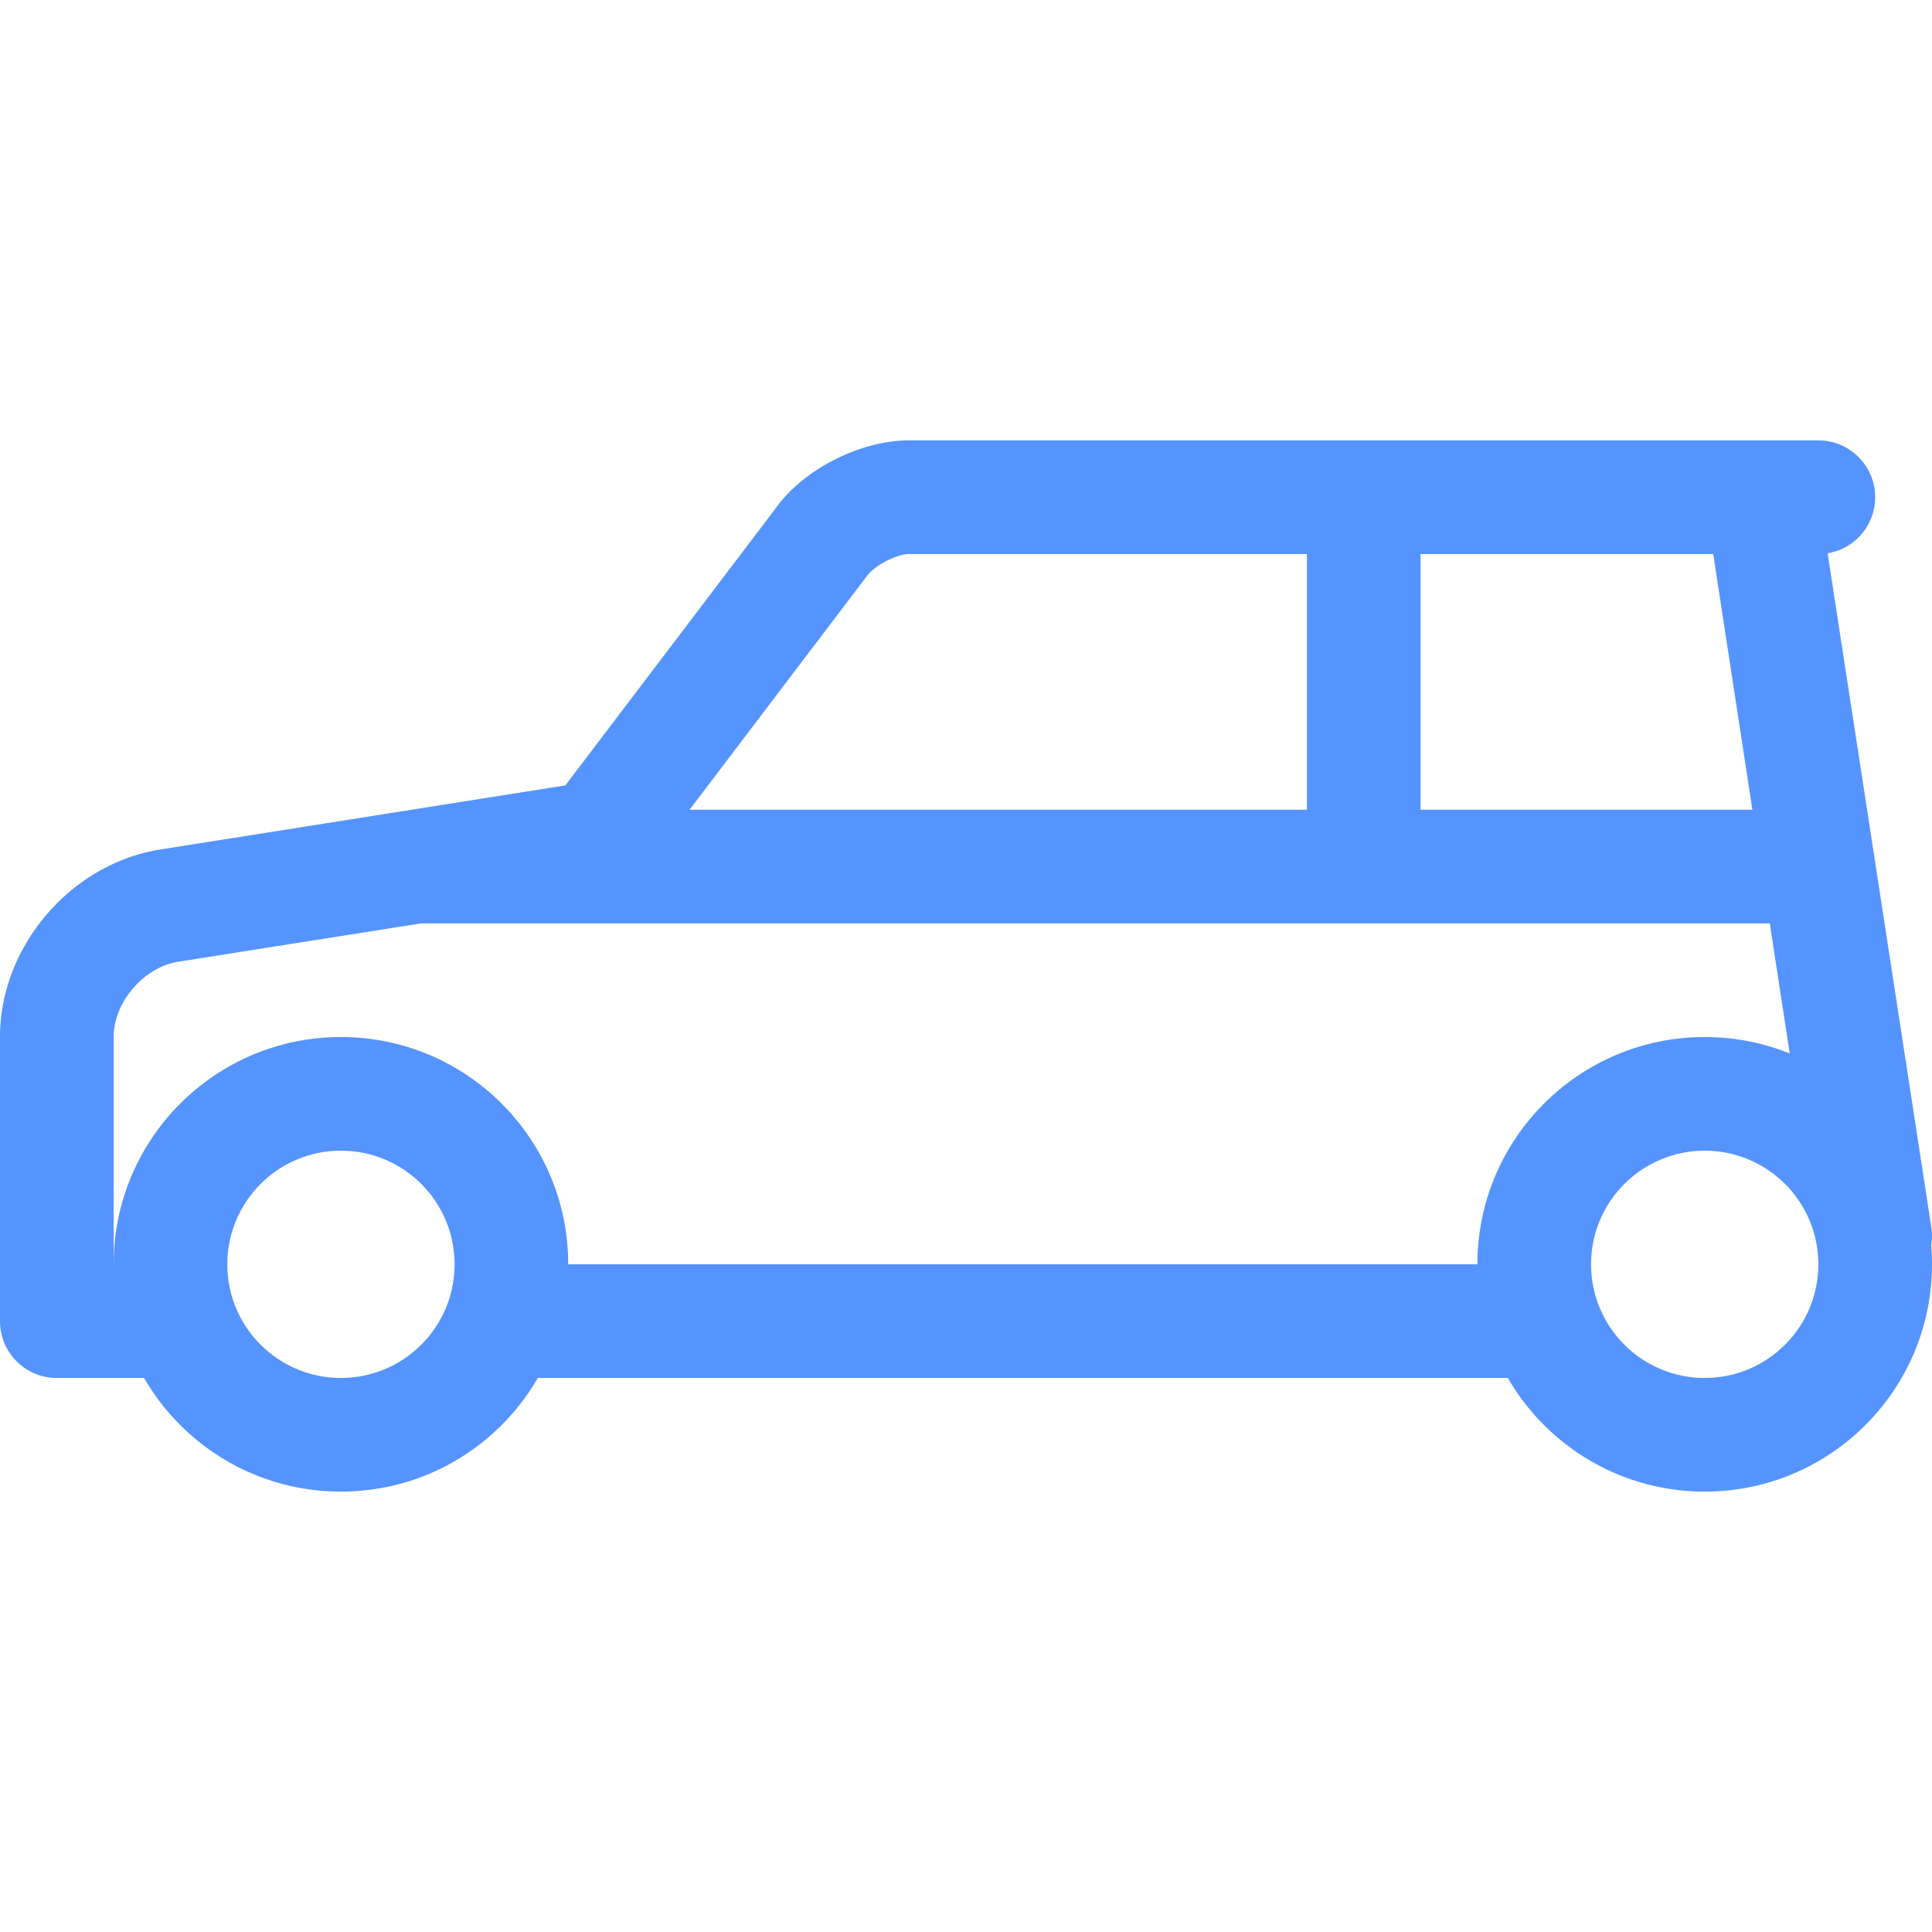 <svg xmlns="http://www.w3.org/2000/svg" version="1.1" xmlns:xlink="http://www.w3.org/1999/xlink" width="512" height="512" x="0" y="0" viewBox="0 0 512.002 512.002" style="enable-background:new 0 0 512 512" xml:space="preserve" class=""><g><g fill-rule="evenodd" clip-rule="evenodd"><path d="M30.118 335.06c0-33.267 26.968-60.235 60.235-60.235s60.235 26.968 60.235 60.235-26.968 60.235-60.235 60.235-60.235-26.968-60.235-60.235zm90.353 0c0-16.634-13.484-30.118-30.118-30.118s-30.118 13.484-30.118 30.118 13.484 30.118 30.118 30.118 30.118-13.485 30.118-30.118zM391.529 335.06c0-33.267 26.968-60.235 60.235-60.235S512 301.793 512 335.06s-26.968 60.235-60.235 60.235-60.236-26.968-60.236-60.235zm90.353 0c0-16.634-13.484-30.118-30.118-30.118s-30.118 13.484-30.118 30.118 13.484 30.118 30.118 30.118 30.118-13.485 30.118-30.118z" fill="#5594ff" opacity="1" data-original="#000000"></path><path d="M346.353 146.825H240.954c-3.386 0-9.343 3.121-11.273 5.91l-59.569 78.49a15.056 15.056 0 0 1-9.645 5.769l-113.243 17.88c-9.133 1.442-17.105 10.756-17.105 19.919v60.267h15.057c8.317 0 15.059 6.742 15.059 15.059s-6.742 15.059-15.059 15.059H15.058c-8.317 0-15.059-6.742-15.059-15.059v-75.326c0-23.995 18.764-45.917 42.526-49.669l107.298-16.986 55.482-73.082c7.169-10.38 22.38-18.35 35.648-18.35h240.928c8.317 0 15.059 6.742 15.059 15.059 0 7.478-5.451 13.683-12.596 14.858l27.479 178.617c1.265 8.22-4.374 15.909-12.594 17.174s-15.909-4.374-17.174-12.594l-28.034-182.996h-77.553v75.294c0 8.317-6.742 15.059-15.059 15.059s-15.059-6.742-15.059-15.059v-75.293z" fill="#5594ff" opacity="1" data-original="#000000"></path><path d="M406.588 335.06c8.317 0 15.059 6.742 15.059 15.059s-6.742 15.059-15.059 15.059H143.059c-8.317 0-15.059-6.742-15.059-15.059s6.742-15.059 15.059-15.059zM112.941 244.707c-8.317 0-15.059-6.742-15.059-15.059s6.742-15.059 15.059-15.059h361.412c8.317 0 15.059 6.742 15.059 15.059s-6.742 15.059-15.059 15.059z" fill="#5594ff" opacity="1" data-original="#000000"></path></g></g></svg>